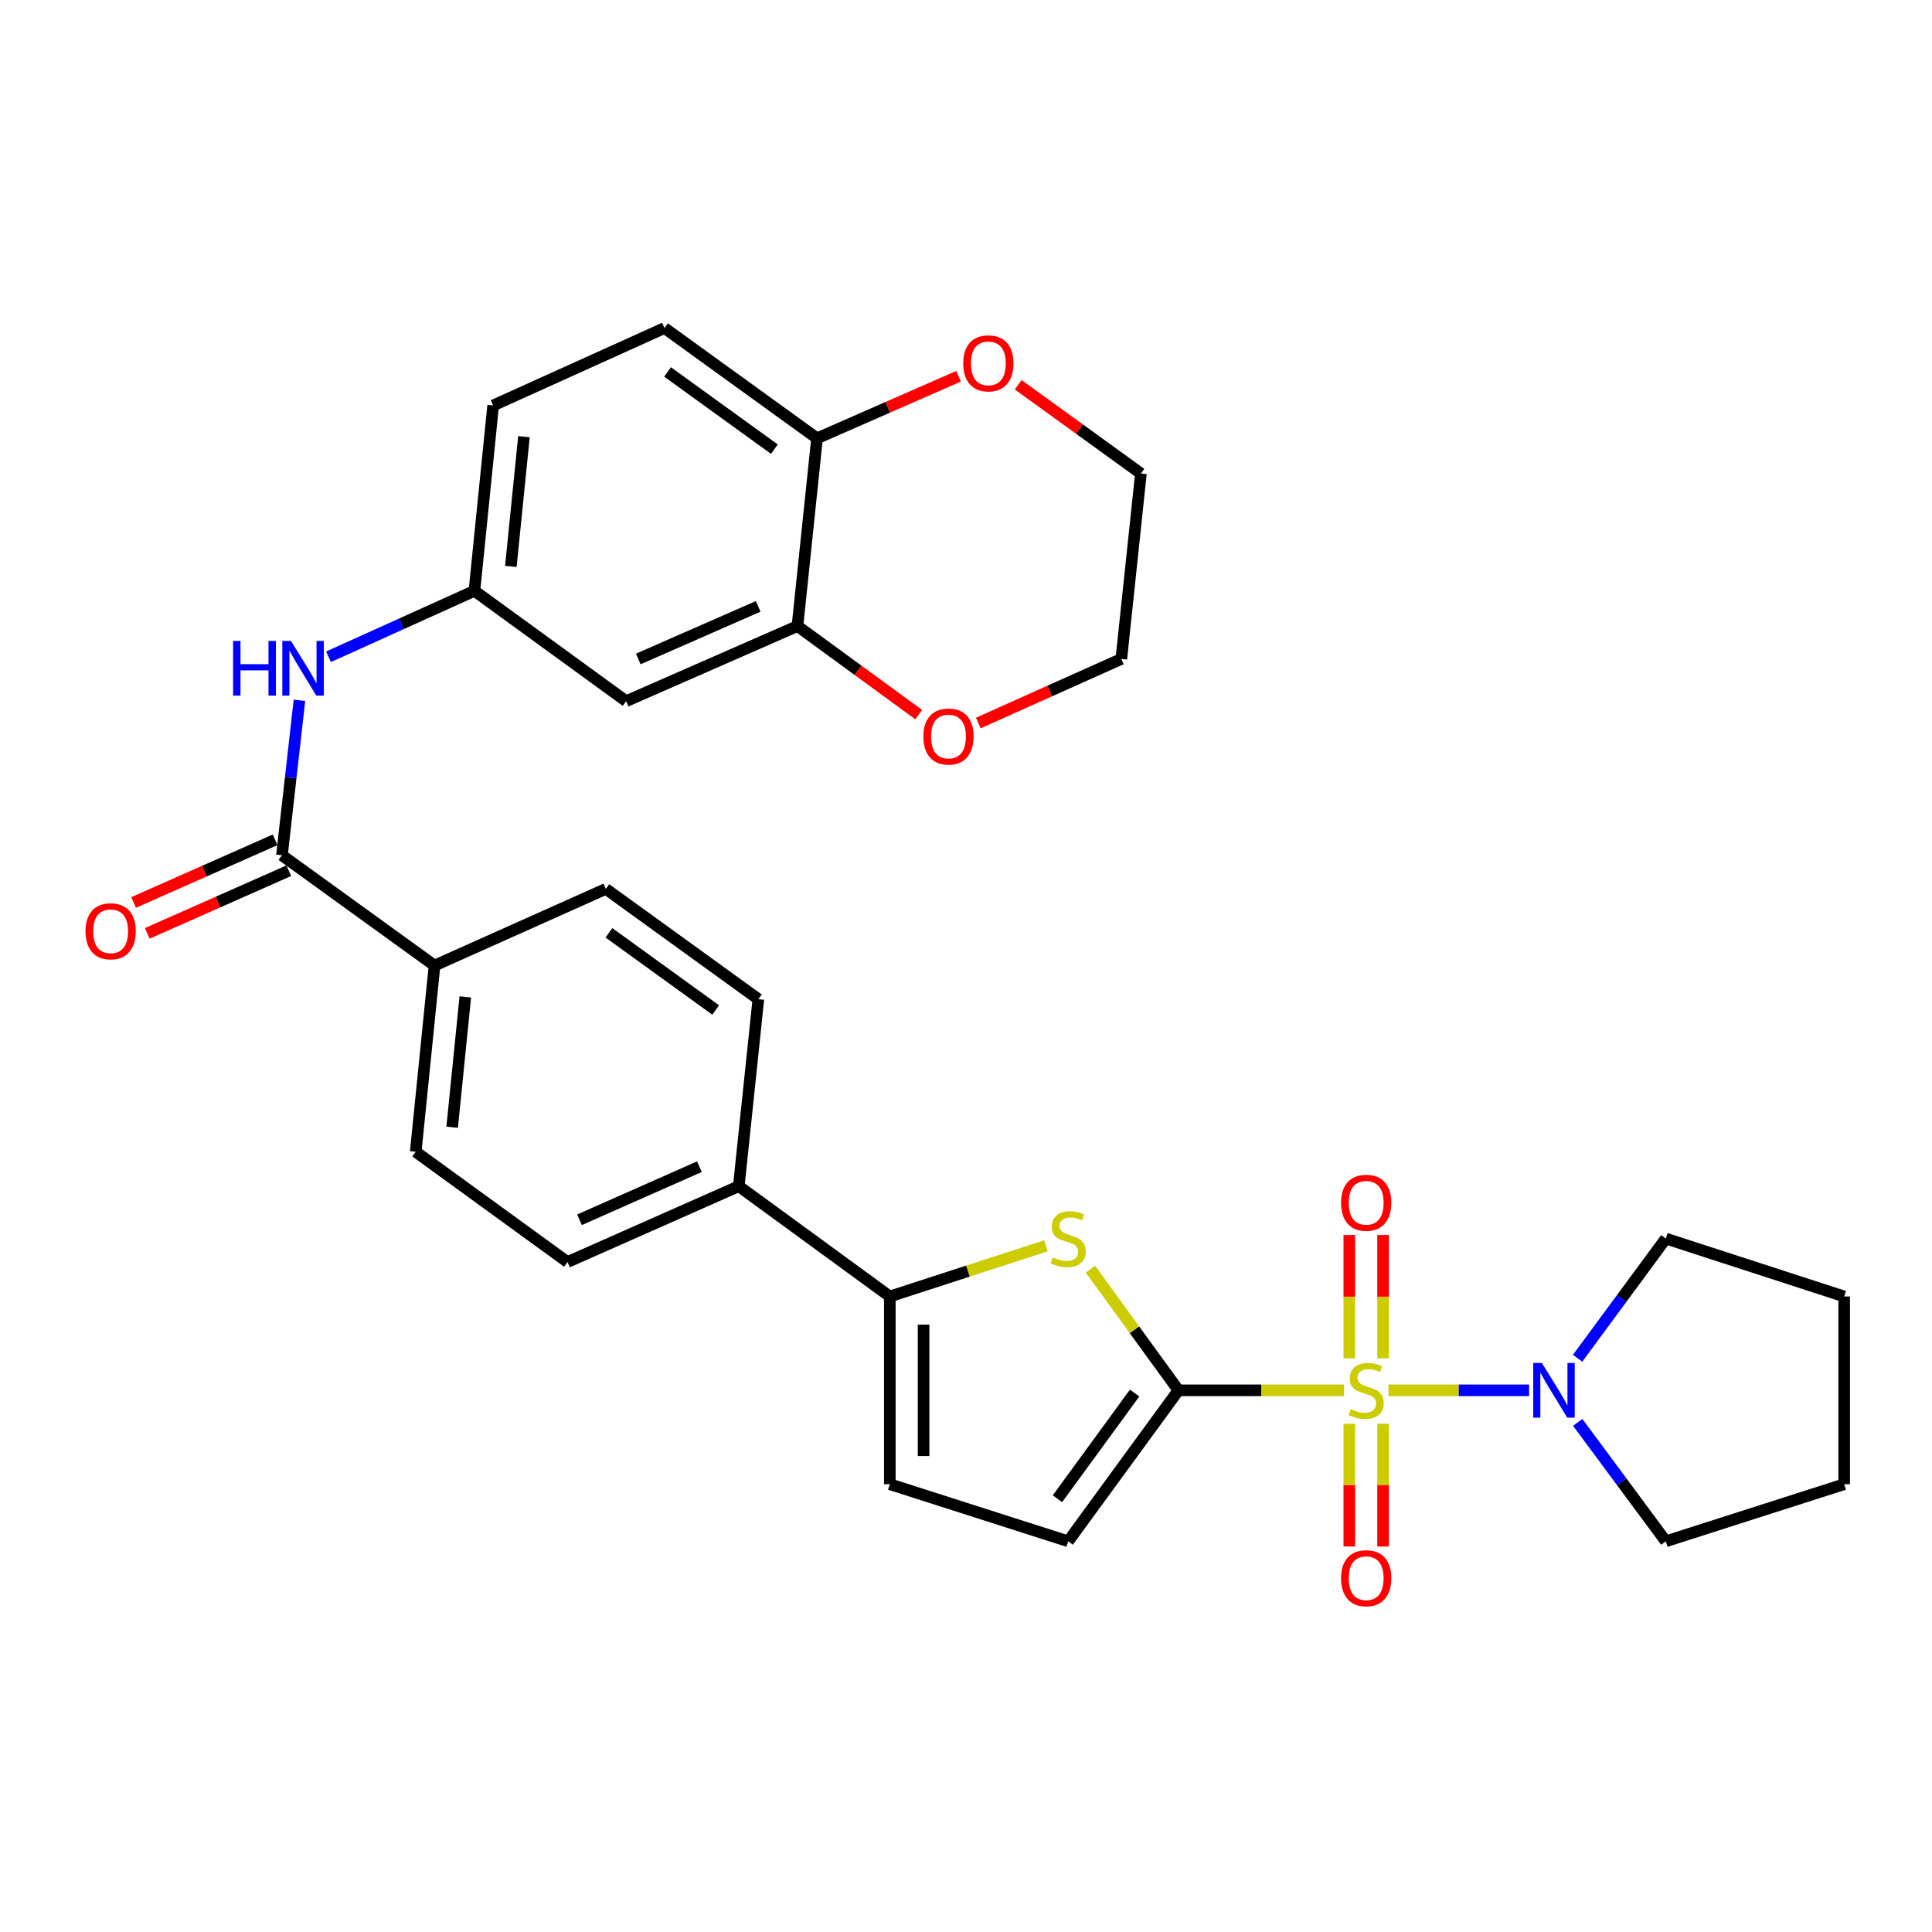 <?xml version='1.0' encoding='iso-8859-1'?>
<svg version='1.1' baseProfile='full'
              xmlns='http://www.w3.org/2000/svg'
                      xmlns:rdkit='http://www.rdkit.org/xml'
                      xmlns:xlink='http://www.w3.org/1999/xlink'
                  xml:space='preserve'
width='1000px' height='1000px' viewBox='0 0 1000 1000'>
<!-- END OF HEADER -->
<rect style='opacity:1.0;fill:#FFFFFF;stroke:none' width='1000' height='1000' x='0' y='0'> </rect>
<path class='bond-0' d='M 695.628,719.631 L 652.795,719.631' style='fill:none;fill-rule:evenodd;stroke:#CCCC00;stroke-width:6px;stroke-linecap:butt;stroke-linejoin:miter;stroke-opacity:1' />
<path class='bond-0' d='M 652.795,719.631 L 609.961,719.631' style='fill:none;fill-rule:evenodd;stroke:#000000;stroke-width:6px;stroke-linecap:butt;stroke-linejoin:miter;stroke-opacity:1' />
<path class='bond-3' d='M 718.647,719.631 L 755.049,719.631' style='fill:none;fill-rule:evenodd;stroke:#CCCC00;stroke-width:6px;stroke-linecap:butt;stroke-linejoin:miter;stroke-opacity:1' />
<path class='bond-3' d='M 755.049,719.631 L 791.451,719.631' style='fill:none;fill-rule:evenodd;stroke:#0000FF;stroke-width:6px;stroke-linecap:butt;stroke-linejoin:miter;stroke-opacity:1' />
<path class='bond-9' d='M 715.88,703.082 L 715.88,671.166' style='fill:none;fill-rule:evenodd;stroke:#CCCC00;stroke-width:6px;stroke-linecap:butt;stroke-linejoin:miter;stroke-opacity:1' />
<path class='bond-9' d='M 715.88,671.166 L 715.88,639.25' style='fill:none;fill-rule:evenodd;stroke:#FF0000;stroke-width:6px;stroke-linecap:butt;stroke-linejoin:miter;stroke-opacity:1' />
<path class='bond-9' d='M 698.395,703.082 L 698.395,671.166' style='fill:none;fill-rule:evenodd;stroke:#CCCC00;stroke-width:6px;stroke-linecap:butt;stroke-linejoin:miter;stroke-opacity:1' />
<path class='bond-9' d='M 698.395,671.166 L 698.395,639.25' style='fill:none;fill-rule:evenodd;stroke:#FF0000;stroke-width:6px;stroke-linecap:butt;stroke-linejoin:miter;stroke-opacity:1' />
<path class='bond-10' d='M 698.395,736.94 L 698.395,768.711' style='fill:none;fill-rule:evenodd;stroke:#CCCC00;stroke-width:6px;stroke-linecap:butt;stroke-linejoin:miter;stroke-opacity:1' />
<path class='bond-10' d='M 698.395,768.711 L 698.395,800.481' style='fill:none;fill-rule:evenodd;stroke:#FF0000;stroke-width:6px;stroke-linecap:butt;stroke-linejoin:miter;stroke-opacity:1' />
<path class='bond-10' d='M 715.88,736.94 L 715.88,768.711' style='fill:none;fill-rule:evenodd;stroke:#CCCC00;stroke-width:6px;stroke-linecap:butt;stroke-linejoin:miter;stroke-opacity:1' />
<path class='bond-10' d='M 715.88,768.711 L 715.88,800.481' style='fill:none;fill-rule:evenodd;stroke:#FF0000;stroke-width:6px;stroke-linecap:butt;stroke-linejoin:miter;stroke-opacity:1' />
<path class='bond-1' d='M 609.961,719.631 L 587.181,688.274' style='fill:none;fill-rule:evenodd;stroke:#000000;stroke-width:6px;stroke-linecap:butt;stroke-linejoin:miter;stroke-opacity:1' />
<path class='bond-1' d='M 587.181,688.274 L 564.401,656.916' style='fill:none;fill-rule:evenodd;stroke:#CCCC00;stroke-width:6px;stroke-linecap:butt;stroke-linejoin:miter;stroke-opacity:1' />
<path class='bond-5' d='M 609.961,719.631 L 552.893,797.778' style='fill:none;fill-rule:evenodd;stroke:#000000;stroke-width:6px;stroke-linecap:butt;stroke-linejoin:miter;stroke-opacity:1' />
<path class='bond-5' d='M 587.281,721.042 L 547.333,775.744' style='fill:none;fill-rule:evenodd;stroke:#000000;stroke-width:6px;stroke-linecap:butt;stroke-linejoin:miter;stroke-opacity:1' />
<path class='bond-2' d='M 541.386,644.812 L 500.975,657.933' style='fill:none;fill-rule:evenodd;stroke:#CCCC00;stroke-width:6px;stroke-linecap:butt;stroke-linejoin:miter;stroke-opacity:1' />
<path class='bond-2' d='M 500.975,657.933 L 460.565,671.053' style='fill:none;fill-rule:evenodd;stroke:#000000;stroke-width:6px;stroke-linecap:butt;stroke-linejoin:miter;stroke-opacity:1' />
<path class='bond-12' d='M 460.565,671.053 L 382.389,613.965' style='fill:none;fill-rule:evenodd;stroke:#000000;stroke-width:6px;stroke-linecap:butt;stroke-linejoin:miter;stroke-opacity:1' />
<path class='bond-32' d='M 460.565,671.053 L 460.565,768.219' style='fill:none;fill-rule:evenodd;stroke:#000000;stroke-width:6px;stroke-linecap:butt;stroke-linejoin:miter;stroke-opacity:1' />
<path class='bond-32' d='M 478.049,685.628 L 478.049,753.644' style='fill:none;fill-rule:evenodd;stroke:#000000;stroke-width:6px;stroke-linecap:butt;stroke-linejoin:miter;stroke-opacity:1' />
<path class='bond-25' d='M 816.624,736.223 L 839.425,767' style='fill:none;fill-rule:evenodd;stroke:#0000FF;stroke-width:6px;stroke-linecap:butt;stroke-linejoin:miter;stroke-opacity:1' />
<path class='bond-25' d='M 839.425,767 L 862.226,797.778' style='fill:none;fill-rule:evenodd;stroke:#000000;stroke-width:6px;stroke-linecap:butt;stroke-linejoin:miter;stroke-opacity:1' />
<path class='bond-26' d='M 816.566,703.032 L 839.396,672.054' style='fill:none;fill-rule:evenodd;stroke:#0000FF;stroke-width:6px;stroke-linecap:butt;stroke-linejoin:miter;stroke-opacity:1' />
<path class='bond-26' d='M 839.396,672.054 L 862.226,641.076' style='fill:none;fill-rule:evenodd;stroke:#000000;stroke-width:6px;stroke-linecap:butt;stroke-linejoin:miter;stroke-opacity:1' />
<path class='bond-4' d='M 145.937,442.684 L 224.91,499.771' style='fill:none;fill-rule:evenodd;stroke:#000000;stroke-width:6px;stroke-linecap:butt;stroke-linejoin:miter;stroke-opacity:1' />
<path class='bond-7' d='M 145.937,442.684 L 150.465,402.587' style='fill:none;fill-rule:evenodd;stroke:#000000;stroke-width:6px;stroke-linecap:butt;stroke-linejoin:miter;stroke-opacity:1' />
<path class='bond-7' d='M 150.465,402.587 L 154.992,362.491' style='fill:none;fill-rule:evenodd;stroke:#0000FF;stroke-width:6px;stroke-linecap:butt;stroke-linejoin:miter;stroke-opacity:1' />
<path class='bond-17' d='M 142.398,434.69 L 105.777,450.906' style='fill:none;fill-rule:evenodd;stroke:#000000;stroke-width:6px;stroke-linecap:butt;stroke-linejoin:miter;stroke-opacity:1' />
<path class='bond-17' d='M 105.777,450.906 L 69.155,467.123' style='fill:none;fill-rule:evenodd;stroke:#FF0000;stroke-width:6px;stroke-linecap:butt;stroke-linejoin:miter;stroke-opacity:1' />
<path class='bond-17' d='M 149.477,450.677 L 112.856,466.894' style='fill:none;fill-rule:evenodd;stroke:#000000;stroke-width:6px;stroke-linecap:butt;stroke-linejoin:miter;stroke-opacity:1' />
<path class='bond-17' d='M 112.856,466.894 L 76.235,483.11' style='fill:none;fill-rule:evenodd;stroke:#FF0000;stroke-width:6px;stroke-linecap:butt;stroke-linejoin:miter;stroke-opacity:1' />
<path class='bond-6' d='M 552.893,797.778 L 460.565,768.219' style='fill:none;fill-rule:evenodd;stroke:#000000;stroke-width:6px;stroke-linecap:butt;stroke-linejoin:miter;stroke-opacity:1' />
<path class='bond-15' d='M 170.039,339.944 L 207.8,322.881' style='fill:none;fill-rule:evenodd;stroke:#0000FF;stroke-width:6px;stroke-linecap:butt;stroke-linejoin:miter;stroke-opacity:1' />
<path class='bond-15' d='M 207.8,322.881 L 245.561,305.817' style='fill:none;fill-rule:evenodd;stroke:#000000;stroke-width:6px;stroke-linecap:butt;stroke-linejoin:miter;stroke-opacity:1' />
<path class='bond-8' d='M 412.763,324.04 L 324.097,362.924' style='fill:none;fill-rule:evenodd;stroke:#000000;stroke-width:6px;stroke-linecap:butt;stroke-linejoin:miter;stroke-opacity:1' />
<path class='bond-8' d='M 392.441,313.86 L 330.374,341.079' style='fill:none;fill-rule:evenodd;stroke:#000000;stroke-width:6px;stroke-linecap:butt;stroke-linejoin:miter;stroke-opacity:1' />
<path class='bond-16' d='M 412.763,324.04 L 444.141,346.962' style='fill:none;fill-rule:evenodd;stroke:#000000;stroke-width:6px;stroke-linecap:butt;stroke-linejoin:miter;stroke-opacity:1' />
<path class='bond-16' d='M 444.141,346.962 L 475.519,369.883' style='fill:none;fill-rule:evenodd;stroke:#FF0000;stroke-width:6px;stroke-linecap:butt;stroke-linejoin:miter;stroke-opacity:1' />
<path class='bond-34' d='M 412.763,324.04 L 422.895,226.874' style='fill:none;fill-rule:evenodd;stroke:#000000;stroke-width:6px;stroke-linecap:butt;stroke-linejoin:miter;stroke-opacity:1' />
<path class='bond-11' d='M 324.097,362.924 L 245.561,305.817' style='fill:none;fill-rule:evenodd;stroke:#000000;stroke-width:6px;stroke-linecap:butt;stroke-linejoin:miter;stroke-opacity:1' />
<path class='bond-21' d='M 382.389,613.965 L 392.53,517.178' style='fill:none;fill-rule:evenodd;stroke:#000000;stroke-width:6px;stroke-linecap:butt;stroke-linejoin:miter;stroke-opacity:1' />
<path class='bond-22' d='M 382.389,613.965 L 293.732,653.228' style='fill:none;fill-rule:evenodd;stroke:#000000;stroke-width:6px;stroke-linecap:butt;stroke-linejoin:miter;stroke-opacity:1' />
<path class='bond-22' d='M 362.01,603.868 L 299.95,631.352' style='fill:none;fill-rule:evenodd;stroke:#000000;stroke-width:6px;stroke-linecap:butt;stroke-linejoin:miter;stroke-opacity:1' />
<path class='bond-13' d='M 224.91,499.771 L 215.177,596.16' style='fill:none;fill-rule:evenodd;stroke:#000000;stroke-width:6px;stroke-linecap:butt;stroke-linejoin:miter;stroke-opacity:1' />
<path class='bond-13' d='M 240.846,515.986 L 234.033,583.458' style='fill:none;fill-rule:evenodd;stroke:#000000;stroke-width:6px;stroke-linecap:butt;stroke-linejoin:miter;stroke-opacity:1' />
<path class='bond-33' d='M 224.91,499.771 L 313.586,460.091' style='fill:none;fill-rule:evenodd;stroke:#000000;stroke-width:6px;stroke-linecap:butt;stroke-linejoin:miter;stroke-opacity:1' />
<path class='bond-14' d='M 422.895,226.874 L 343.932,169.787' style='fill:none;fill-rule:evenodd;stroke:#000000;stroke-width:6px;stroke-linecap:butt;stroke-linejoin:miter;stroke-opacity:1' />
<path class='bond-14' d='M 400.806,232.48 L 345.532,192.519' style='fill:none;fill-rule:evenodd;stroke:#000000;stroke-width:6px;stroke-linecap:butt;stroke-linejoin:miter;stroke-opacity:1' />
<path class='bond-18' d='M 422.895,226.874 L 459.523,210.813' style='fill:none;fill-rule:evenodd;stroke:#000000;stroke-width:6px;stroke-linecap:butt;stroke-linejoin:miter;stroke-opacity:1' />
<path class='bond-18' d='M 459.523,210.813 L 496.151,194.752' style='fill:none;fill-rule:evenodd;stroke:#FF0000;stroke-width:6px;stroke-linecap:butt;stroke-linejoin:miter;stroke-opacity:1' />
<path class='bond-24' d='M 245.561,305.817 L 255.256,209.865' style='fill:none;fill-rule:evenodd;stroke:#000000;stroke-width:6px;stroke-linecap:butt;stroke-linejoin:miter;stroke-opacity:1' />
<path class='bond-24' d='M 264.412,293.182 L 271.198,226.016' style='fill:none;fill-rule:evenodd;stroke:#000000;stroke-width:6px;stroke-linecap:butt;stroke-linejoin:miter;stroke-opacity:1' />
<path class='bond-27' d='M 506.39,374.225 L 543.391,357.647' style='fill:none;fill-rule:evenodd;stroke:#FF0000;stroke-width:6px;stroke-linecap:butt;stroke-linejoin:miter;stroke-opacity:1' />
<path class='bond-27' d='M 543.391,357.647 L 580.393,341.068' style='fill:none;fill-rule:evenodd;stroke:#000000;stroke-width:6px;stroke-linecap:butt;stroke-linejoin:miter;stroke-opacity:1' />
<path class='bond-28' d='M 527.007,199.152 L 558.771,222.12' style='fill:none;fill-rule:evenodd;stroke:#FF0000;stroke-width:6px;stroke-linecap:butt;stroke-linejoin:miter;stroke-opacity:1' />
<path class='bond-28' d='M 558.771,222.12 L 590.534,245.087' style='fill:none;fill-rule:evenodd;stroke:#000000;stroke-width:6px;stroke-linecap:butt;stroke-linejoin:miter;stroke-opacity:1' />
<path class='bond-19' d='M 313.586,460.091 L 392.53,517.178' style='fill:none;fill-rule:evenodd;stroke:#000000;stroke-width:6px;stroke-linecap:butt;stroke-linejoin:miter;stroke-opacity:1' />
<path class='bond-19' d='M 315.182,482.822 L 370.442,522.783' style='fill:none;fill-rule:evenodd;stroke:#000000;stroke-width:6px;stroke-linecap:butt;stroke-linejoin:miter;stroke-opacity:1' />
<path class='bond-20' d='M 215.177,596.16 L 293.732,653.228' style='fill:none;fill-rule:evenodd;stroke:#000000;stroke-width:6px;stroke-linecap:butt;stroke-linejoin:miter;stroke-opacity:1' />
<path class='bond-23' d='M 343.932,169.787 L 255.256,209.865' style='fill:none;fill-rule:evenodd;stroke:#000000;stroke-width:6px;stroke-linecap:butt;stroke-linejoin:miter;stroke-opacity:1' />
<path class='bond-29' d='M 862.226,797.778 L 954.545,768.219' style='fill:none;fill-rule:evenodd;stroke:#000000;stroke-width:6px;stroke-linecap:butt;stroke-linejoin:miter;stroke-opacity:1' />
<path class='bond-30' d='M 862.226,641.076 L 954.545,671.053' style='fill:none;fill-rule:evenodd;stroke:#000000;stroke-width:6px;stroke-linecap:butt;stroke-linejoin:miter;stroke-opacity:1' />
<path class='bond-35' d='M 580.393,341.068 L 590.534,245.087' style='fill:none;fill-rule:evenodd;stroke:#000000;stroke-width:6px;stroke-linecap:butt;stroke-linejoin:miter;stroke-opacity:1' />
<path class='bond-31' d='M 954.545,768.219 L 954.545,671.053' style='fill:none;fill-rule:evenodd;stroke:#000000;stroke-width:6px;stroke-linecap:butt;stroke-linejoin:miter;stroke-opacity:1' />
<path  class='atom-0' d='M 699.137 729.351
Q 699.457 729.471, 700.777 730.031
Q 702.097 730.591, 703.537 730.951
Q 705.017 731.271, 706.457 731.271
Q 709.137 731.271, 710.697 729.991
Q 712.257 728.671, 712.257 726.391
Q 712.257 724.831, 711.457 723.871
Q 710.697 722.911, 709.497 722.391
Q 708.297 721.871, 706.297 721.271
Q 703.777 720.511, 702.257 719.791
Q 700.777 719.071, 699.697 717.551
Q 698.657 716.031, 698.657 713.471
Q 698.657 709.911, 701.057 707.711
Q 703.497 705.511, 708.297 705.511
Q 711.577 705.511, 715.297 707.071
L 714.377 710.151
Q 710.977 708.751, 708.417 708.751
Q 705.657 708.751, 704.137 709.911
Q 702.617 711.031, 702.657 712.991
Q 702.657 714.511, 703.417 715.431
Q 704.217 716.351, 705.337 716.871
Q 706.497 717.391, 708.417 717.991
Q 710.977 718.791, 712.497 719.591
Q 714.017 720.391, 715.097 722.031
Q 716.217 723.631, 716.217 726.391
Q 716.217 730.311, 713.577 732.431
Q 710.977 734.511, 706.617 734.511
Q 704.097 734.511, 702.177 733.951
Q 700.297 733.431, 698.057 732.511
L 699.137 729.351
' fill='#CCCC00'/>
<path  class='atom-2' d='M 544.893 650.796
Q 545.213 650.916, 546.533 651.476
Q 547.853 652.036, 549.293 652.396
Q 550.773 652.716, 552.213 652.716
Q 554.893 652.716, 556.453 651.436
Q 558.013 650.116, 558.013 647.836
Q 558.013 646.276, 557.213 645.316
Q 556.453 644.356, 555.253 643.836
Q 554.053 643.316, 552.053 642.716
Q 549.533 641.956, 548.013 641.236
Q 546.533 640.516, 545.453 638.996
Q 544.413 637.476, 544.413 634.916
Q 544.413 631.356, 546.813 629.156
Q 549.253 626.956, 554.053 626.956
Q 557.333 626.956, 561.053 628.516
L 560.133 631.596
Q 556.733 630.196, 554.173 630.196
Q 551.413 630.196, 549.893 631.356
Q 548.373 632.476, 548.413 634.436
Q 548.413 635.956, 549.173 636.876
Q 549.973 637.796, 551.093 638.316
Q 552.253 638.836, 554.173 639.436
Q 556.733 640.236, 558.253 641.036
Q 559.773 641.836, 560.853 643.476
Q 561.973 645.076, 561.973 647.836
Q 561.973 651.756, 559.333 653.876
Q 556.733 655.956, 552.373 655.956
Q 549.853 655.956, 547.933 655.396
Q 546.053 654.876, 543.813 653.956
L 544.893 650.796
' fill='#CCCC00'/>
<path  class='atom-4' d='M 798.073 705.471
L 807.353 720.471
Q 808.273 721.951, 809.753 724.631
Q 811.233 727.311, 811.313 727.471
L 811.313 705.471
L 815.073 705.471
L 815.073 733.791
L 811.193 733.791
L 801.233 717.391
Q 800.073 715.471, 798.833 713.271
Q 797.633 711.071, 797.273 710.391
L 797.273 733.791
L 793.593 733.791
L 793.593 705.471
L 798.073 705.471
' fill='#0000FF'/>
<path  class='atom-8' d='M 120.645 331.736
L 124.485 331.736
L 124.485 343.776
L 138.965 343.776
L 138.965 331.736
L 142.805 331.736
L 142.805 360.056
L 138.965 360.056
L 138.965 346.976
L 124.485 346.976
L 124.485 360.056
L 120.645 360.056
L 120.645 331.736
' fill='#0000FF'/>
<path  class='atom-8' d='M 150.605 331.736
L 159.885 346.736
Q 160.805 348.216, 162.285 350.896
Q 163.765 353.576, 163.845 353.736
L 163.845 331.736
L 167.605 331.736
L 167.605 360.056
L 163.725 360.056
L 153.765 343.656
Q 152.605 341.736, 151.365 339.536
Q 150.165 337.336, 149.805 336.656
L 149.805 360.056
L 146.125 360.056
L 146.125 331.736
L 150.605 331.736
' fill='#0000FF'/>
<path  class='atom-10' d='M 694.137 622.555
Q 694.137 615.755, 697.497 611.955
Q 700.857 608.155, 707.137 608.155
Q 713.417 608.155, 716.777 611.955
Q 720.137 615.755, 720.137 622.555
Q 720.137 629.435, 716.737 633.355
Q 713.337 637.235, 707.137 637.235
Q 700.897 637.235, 697.497 633.355
Q 694.137 629.475, 694.137 622.555
M 707.137 634.035
Q 711.457 634.035, 713.777 631.155
Q 716.137 628.235, 716.137 622.555
Q 716.137 616.995, 713.777 614.195
Q 711.457 611.355, 707.137 611.355
Q 702.817 611.355, 700.457 614.155
Q 698.137 616.955, 698.137 622.555
Q 698.137 628.275, 700.457 631.155
Q 702.817 634.035, 707.137 634.035
' fill='#FF0000'/>
<path  class='atom-11' d='M 694.137 816.877
Q 694.137 810.077, 697.497 806.277
Q 700.857 802.477, 707.137 802.477
Q 713.417 802.477, 716.777 806.277
Q 720.137 810.077, 720.137 816.877
Q 720.137 823.757, 716.737 827.677
Q 713.337 831.557, 707.137 831.557
Q 700.897 831.557, 697.497 827.677
Q 694.137 823.797, 694.137 816.877
M 707.137 828.357
Q 711.457 828.357, 713.777 825.477
Q 716.137 822.557, 716.137 816.877
Q 716.137 811.317, 713.777 808.517
Q 711.457 805.677, 707.137 805.677
Q 702.817 805.677, 700.457 808.477
Q 698.137 811.277, 698.137 816.877
Q 698.137 822.597, 700.457 825.477
Q 702.817 828.357, 707.137 828.357
' fill='#FF0000'/>
<path  class='atom-17' d='M 477.939 381.227
Q 477.939 374.427, 481.299 370.627
Q 484.659 366.827, 490.939 366.827
Q 497.219 366.827, 500.579 370.627
Q 503.939 374.427, 503.939 381.227
Q 503.939 388.107, 500.539 392.027
Q 497.139 395.907, 490.939 395.907
Q 484.699 395.907, 481.299 392.027
Q 477.939 388.147, 477.939 381.227
M 490.939 392.707
Q 495.259 392.707, 497.579 389.827
Q 499.939 386.907, 499.939 381.227
Q 499.939 375.667, 497.579 372.867
Q 495.259 370.027, 490.939 370.027
Q 486.619 370.027, 484.259 372.827
Q 481.939 375.627, 481.939 381.227
Q 481.939 386.947, 484.259 389.827
Q 486.619 392.707, 490.939 392.707
' fill='#FF0000'/>
<path  class='atom-18' d='M 44.271 482.026
Q 44.271 475.226, 47.631 471.426
Q 50.991 467.626, 57.271 467.626
Q 63.551 467.626, 66.911 471.426
Q 70.271 475.226, 70.271 482.026
Q 70.271 488.906, 66.871 492.826
Q 63.471 496.706, 57.271 496.706
Q 51.031 496.706, 47.631 492.826
Q 44.271 488.946, 44.271 482.026
M 57.271 493.506
Q 61.591 493.506, 63.911 490.626
Q 66.271 487.706, 66.271 482.026
Q 66.271 476.466, 63.911 473.666
Q 61.591 470.826, 57.271 470.826
Q 52.951 470.826, 50.591 473.626
Q 48.271 476.426, 48.271 482.026
Q 48.271 487.746, 50.591 490.626
Q 52.951 493.506, 57.271 493.506
' fill='#FF0000'/>
<path  class='atom-19' d='M 498.571 188.07
Q 498.571 181.27, 501.931 177.47
Q 505.291 173.67, 511.571 173.67
Q 517.851 173.67, 521.211 177.47
Q 524.571 181.27, 524.571 188.07
Q 524.571 194.95, 521.171 198.87
Q 517.771 202.75, 511.571 202.75
Q 505.331 202.75, 501.931 198.87
Q 498.571 194.99, 498.571 188.07
M 511.571 199.55
Q 515.891 199.55, 518.211 196.67
Q 520.571 193.75, 520.571 188.07
Q 520.571 182.51, 518.211 179.71
Q 515.891 176.87, 511.571 176.87
Q 507.251 176.87, 504.891 179.67
Q 502.571 182.47, 502.571 188.07
Q 502.571 193.79, 504.891 196.67
Q 507.251 199.55, 511.571 199.55
' fill='#FF0000'/>
</svg>
